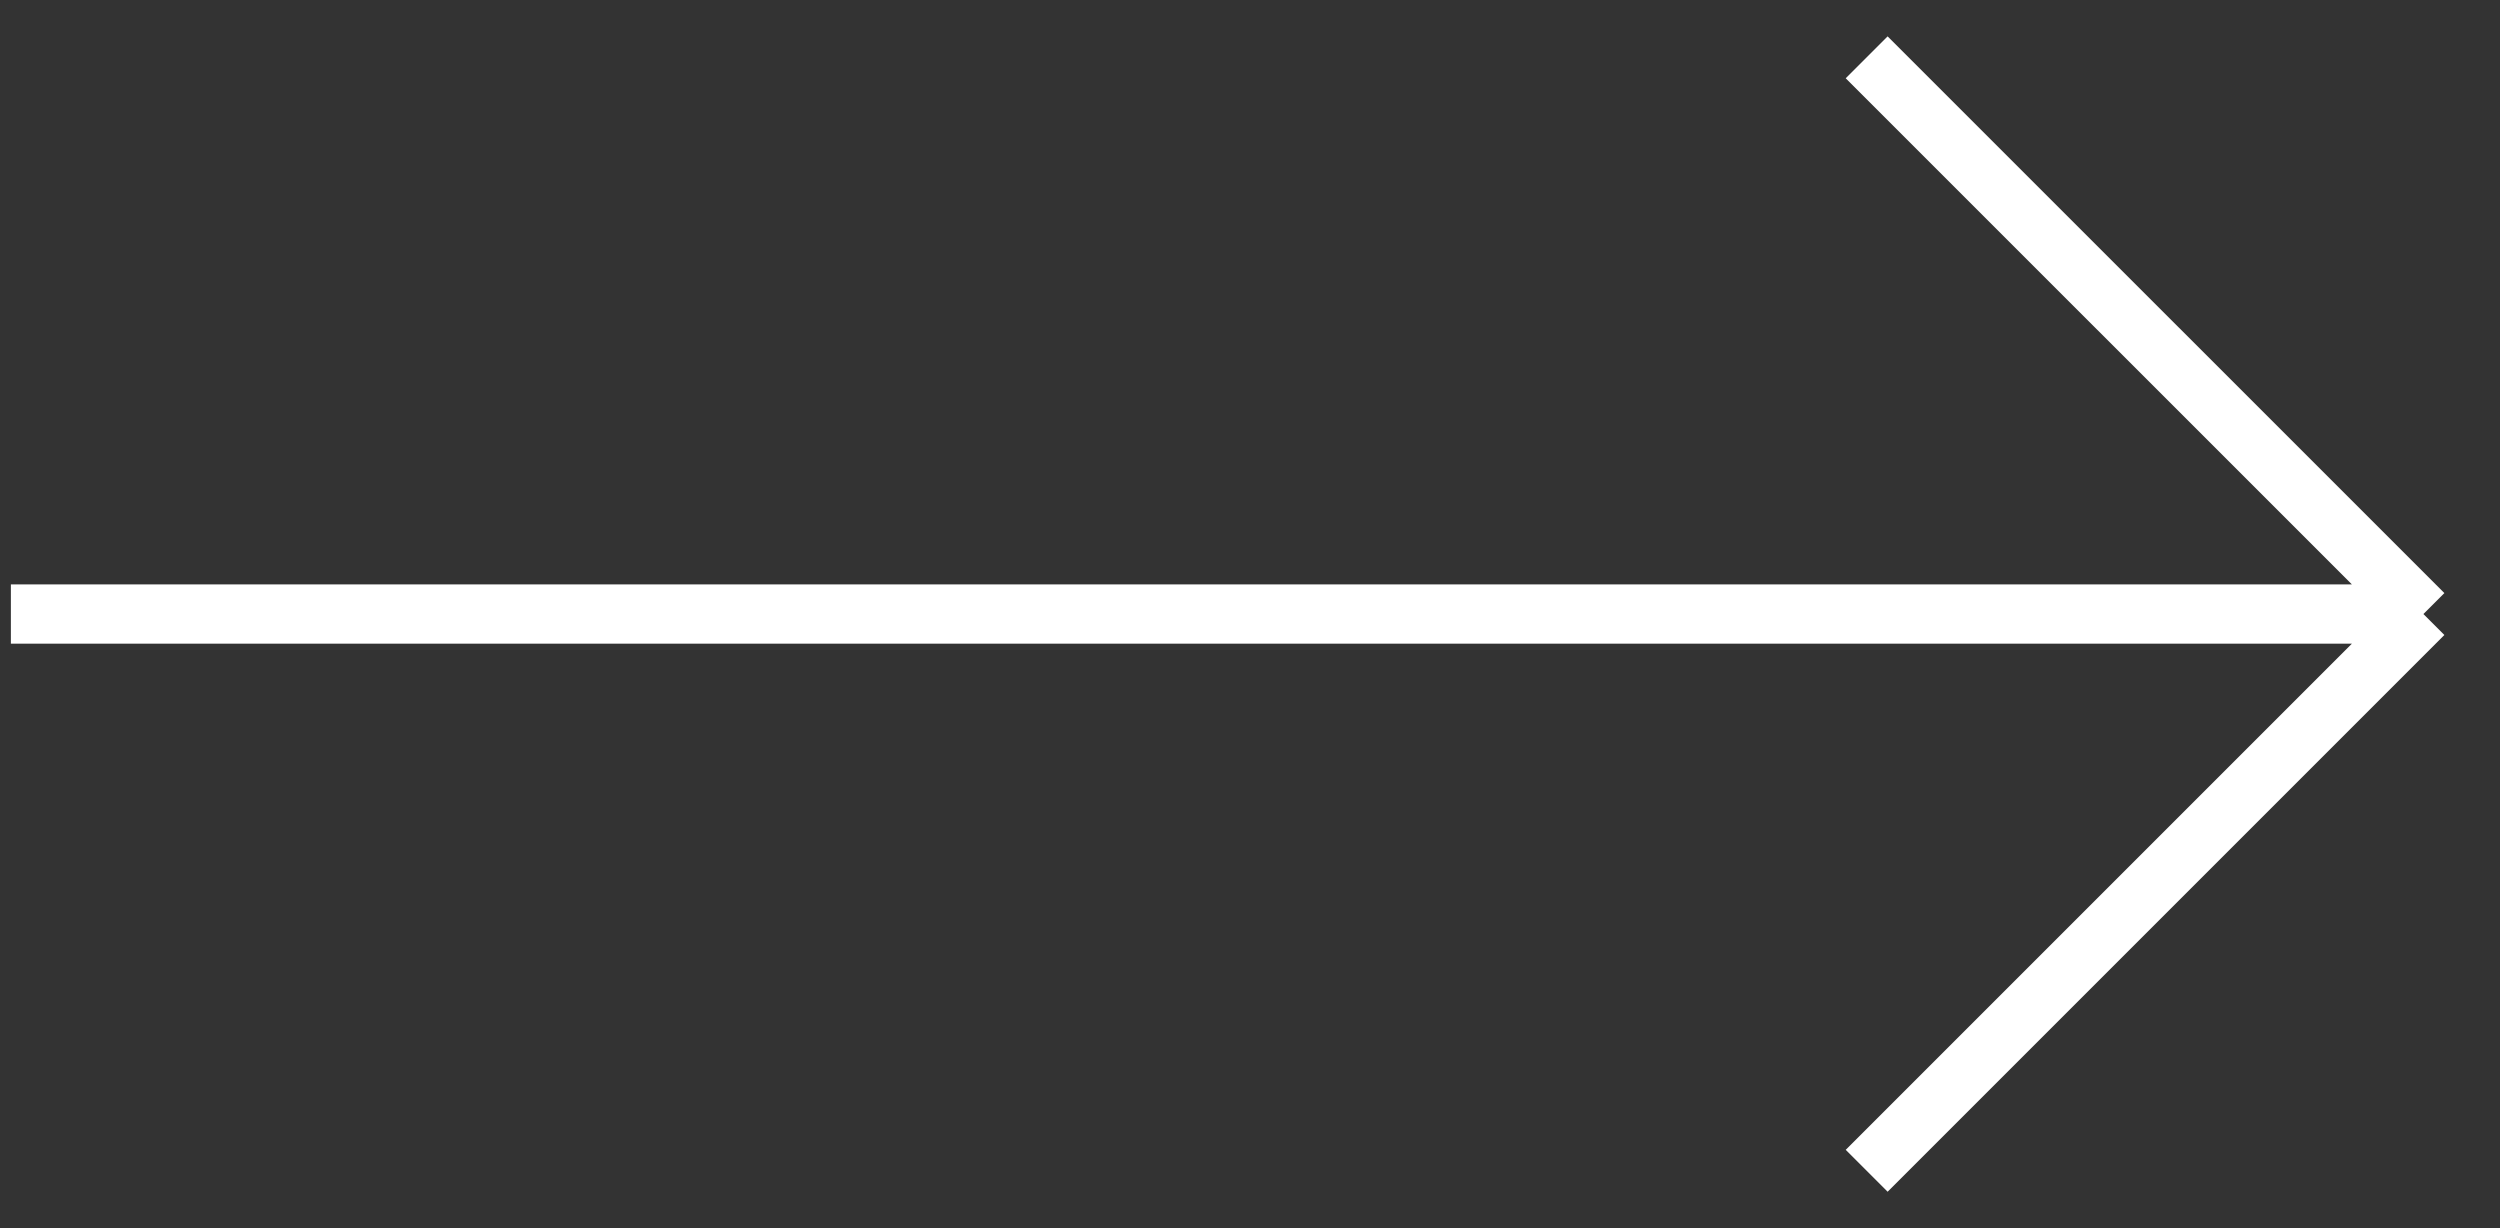 <svg width="57" height="28" viewBox="0 0 57 28" fill="none" xmlns="http://www.w3.org/2000/svg">
<rect x="0" y="0" width="57" height="28" fill="#333333" stroke="none"/>
<path d="M0.248 14H55.254M55.254 14L42.56 1.307M55.254 14L42.56 26.694" stroke="white" stroke-width="1.351"/>
</svg>
